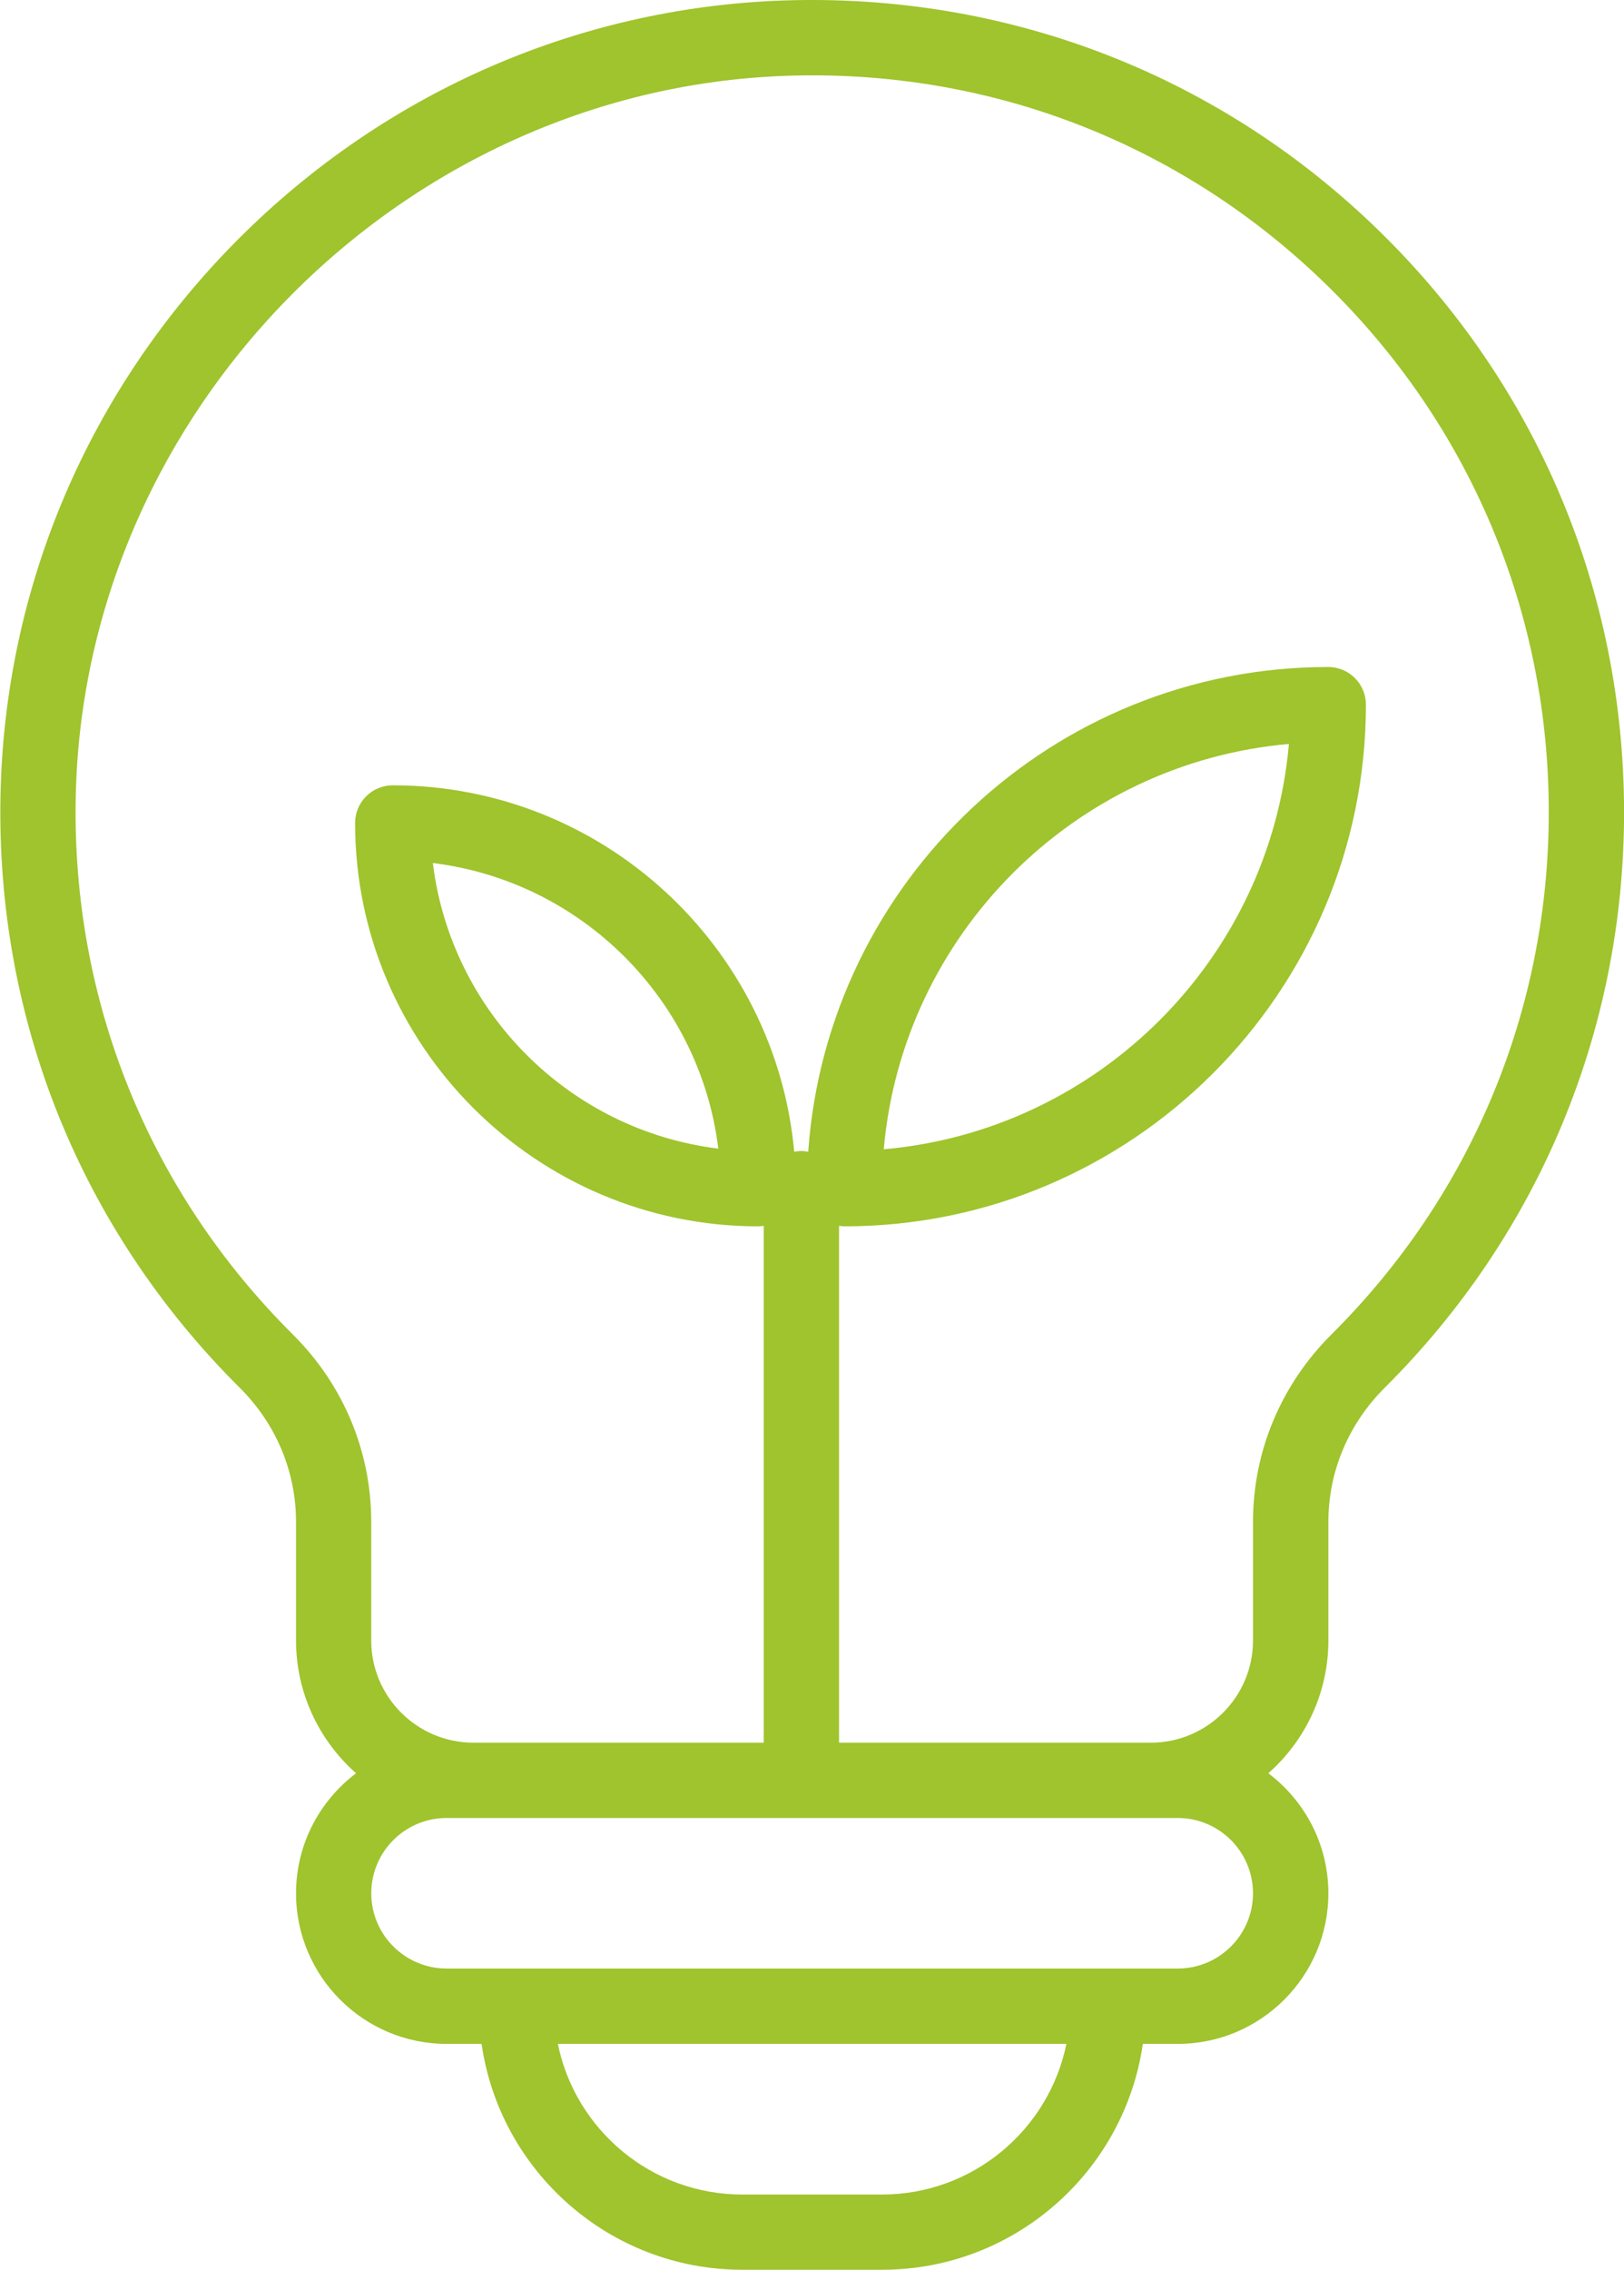 <?xml version="1.0" encoding="utf-8"?>
<!-- Generator: Adobe Illustrator 24.1.1, SVG Export Plug-In . SVG Version: 6.00 Build 0)  -->
<svg version="1.2" baseProfile="tiny" id="Livello_1"
	 xmlns="http://www.w3.org/2000/svg" xmlns:xlink="http://www.w3.org/1999/xlink" x="0px" y="0px" viewBox="0 0 612 855"
	 xml:space="preserve">
<path fill="#9FC42D" d="M519.82,87.07C460.41,29.02,381.89-1.82,298.7,0.08C220.01,1.92,145.76,33.95,89.67,90.21
	C33.57,146.5,1.8,220.83,0.19,299.55c-1.73,84.44,30.3,163.72,90.19,223.24c13.65,13.59,21.18,31.52,21.18,50.52v44.65
	c0,19.88,8.78,37.75,22.62,50.01c-13.7,10.36-22.62,26.73-22.62,45.22c0,31.26,25.43,56.72,56.72,56.72h13.2
	c6.91,48.05,48.31,85.09,98.26,85.09h52.67c49.92,0,91.35-37.04,98.26-85.09h13.17c31.29,0,56.75-25.46,56.75-56.72
	c0-18.49-8.92-34.86-22.62-45.22c13.85-12.26,22.62-30.13,22.62-50.01v-44.65c0-18.97,7.56-36.95,21.27-50.6
	c58.13-57.82,90.16-134.81,90.16-216.76C611.98,222.87,579.25,145.12,519.82,87.07 M332.39,826.66h-52.67
	c-34.26,0-62.92-24.41-69.49-56.75h191.64C395.28,802.25,366.63,826.66,332.39,826.66 M443.82,684.82
	c15.66,0,28.37,12.71,28.37,28.37c0,15.63-12.71,28.34-28.37,28.34h-26.33H194.61h-26.33c-15.63,0-28.37-12.71-28.37-28.34
	c0-15.66,12.74-28.37,28.37-28.37h10.14h123.6h131.7H443.82z M501.81,502.61c-19.08,19-29.62,44.12-29.62,70.71v44.65
	c0,21.21-17.27,38.48-38.48,38.48H316.19v-194.7c0.65,0.09,1.33,0.2,2.01,0.2c108.37,0,196.54-88.15,196.54-196.51
	c0-7.84-6.37-14.19-14.19-14.19c-103.69,0-188.81,80.7-195.98,182.61c-0.85-0.17-1.7-0.28-2.58-0.28c-0.93,0-1.81,0.11-2.69,0.28
	c-7.05-77.3-72.21-138.04-151.29-138.04c-7.84,0-14.19,6.34-14.19,14.19c0,83.79,68.16,151.94,151.94,151.94
	c0.71,0,1.36-0.11,2.04-0.2v194.7H178.41c-21.24,0-38.51-17.27-38.51-38.48v-44.65c0-26.59-10.48-51.68-29.53-70.62
	c-54.34-54.03-83.39-125.95-81.83-202.57c3-146.37,124.51-268.24,270.84-271.66c75.46-1.81,146.71,26.25,200.62,78.92
	c53.94,52.67,83.65,123.2,83.65,198.58C583.64,380.28,554.59,450.14,501.81,502.61 M333.04,432.92
	c7.11-80.9,71.75-145.57,152.68-152.68C478.62,361.17,413.97,425.84,333.04,432.92 M270.69,432.67
	c-56.09-6.85-100.72-51.48-107.57-107.57C219.21,331.95,263.84,376.57,270.69,432.67"/>
</svg>
